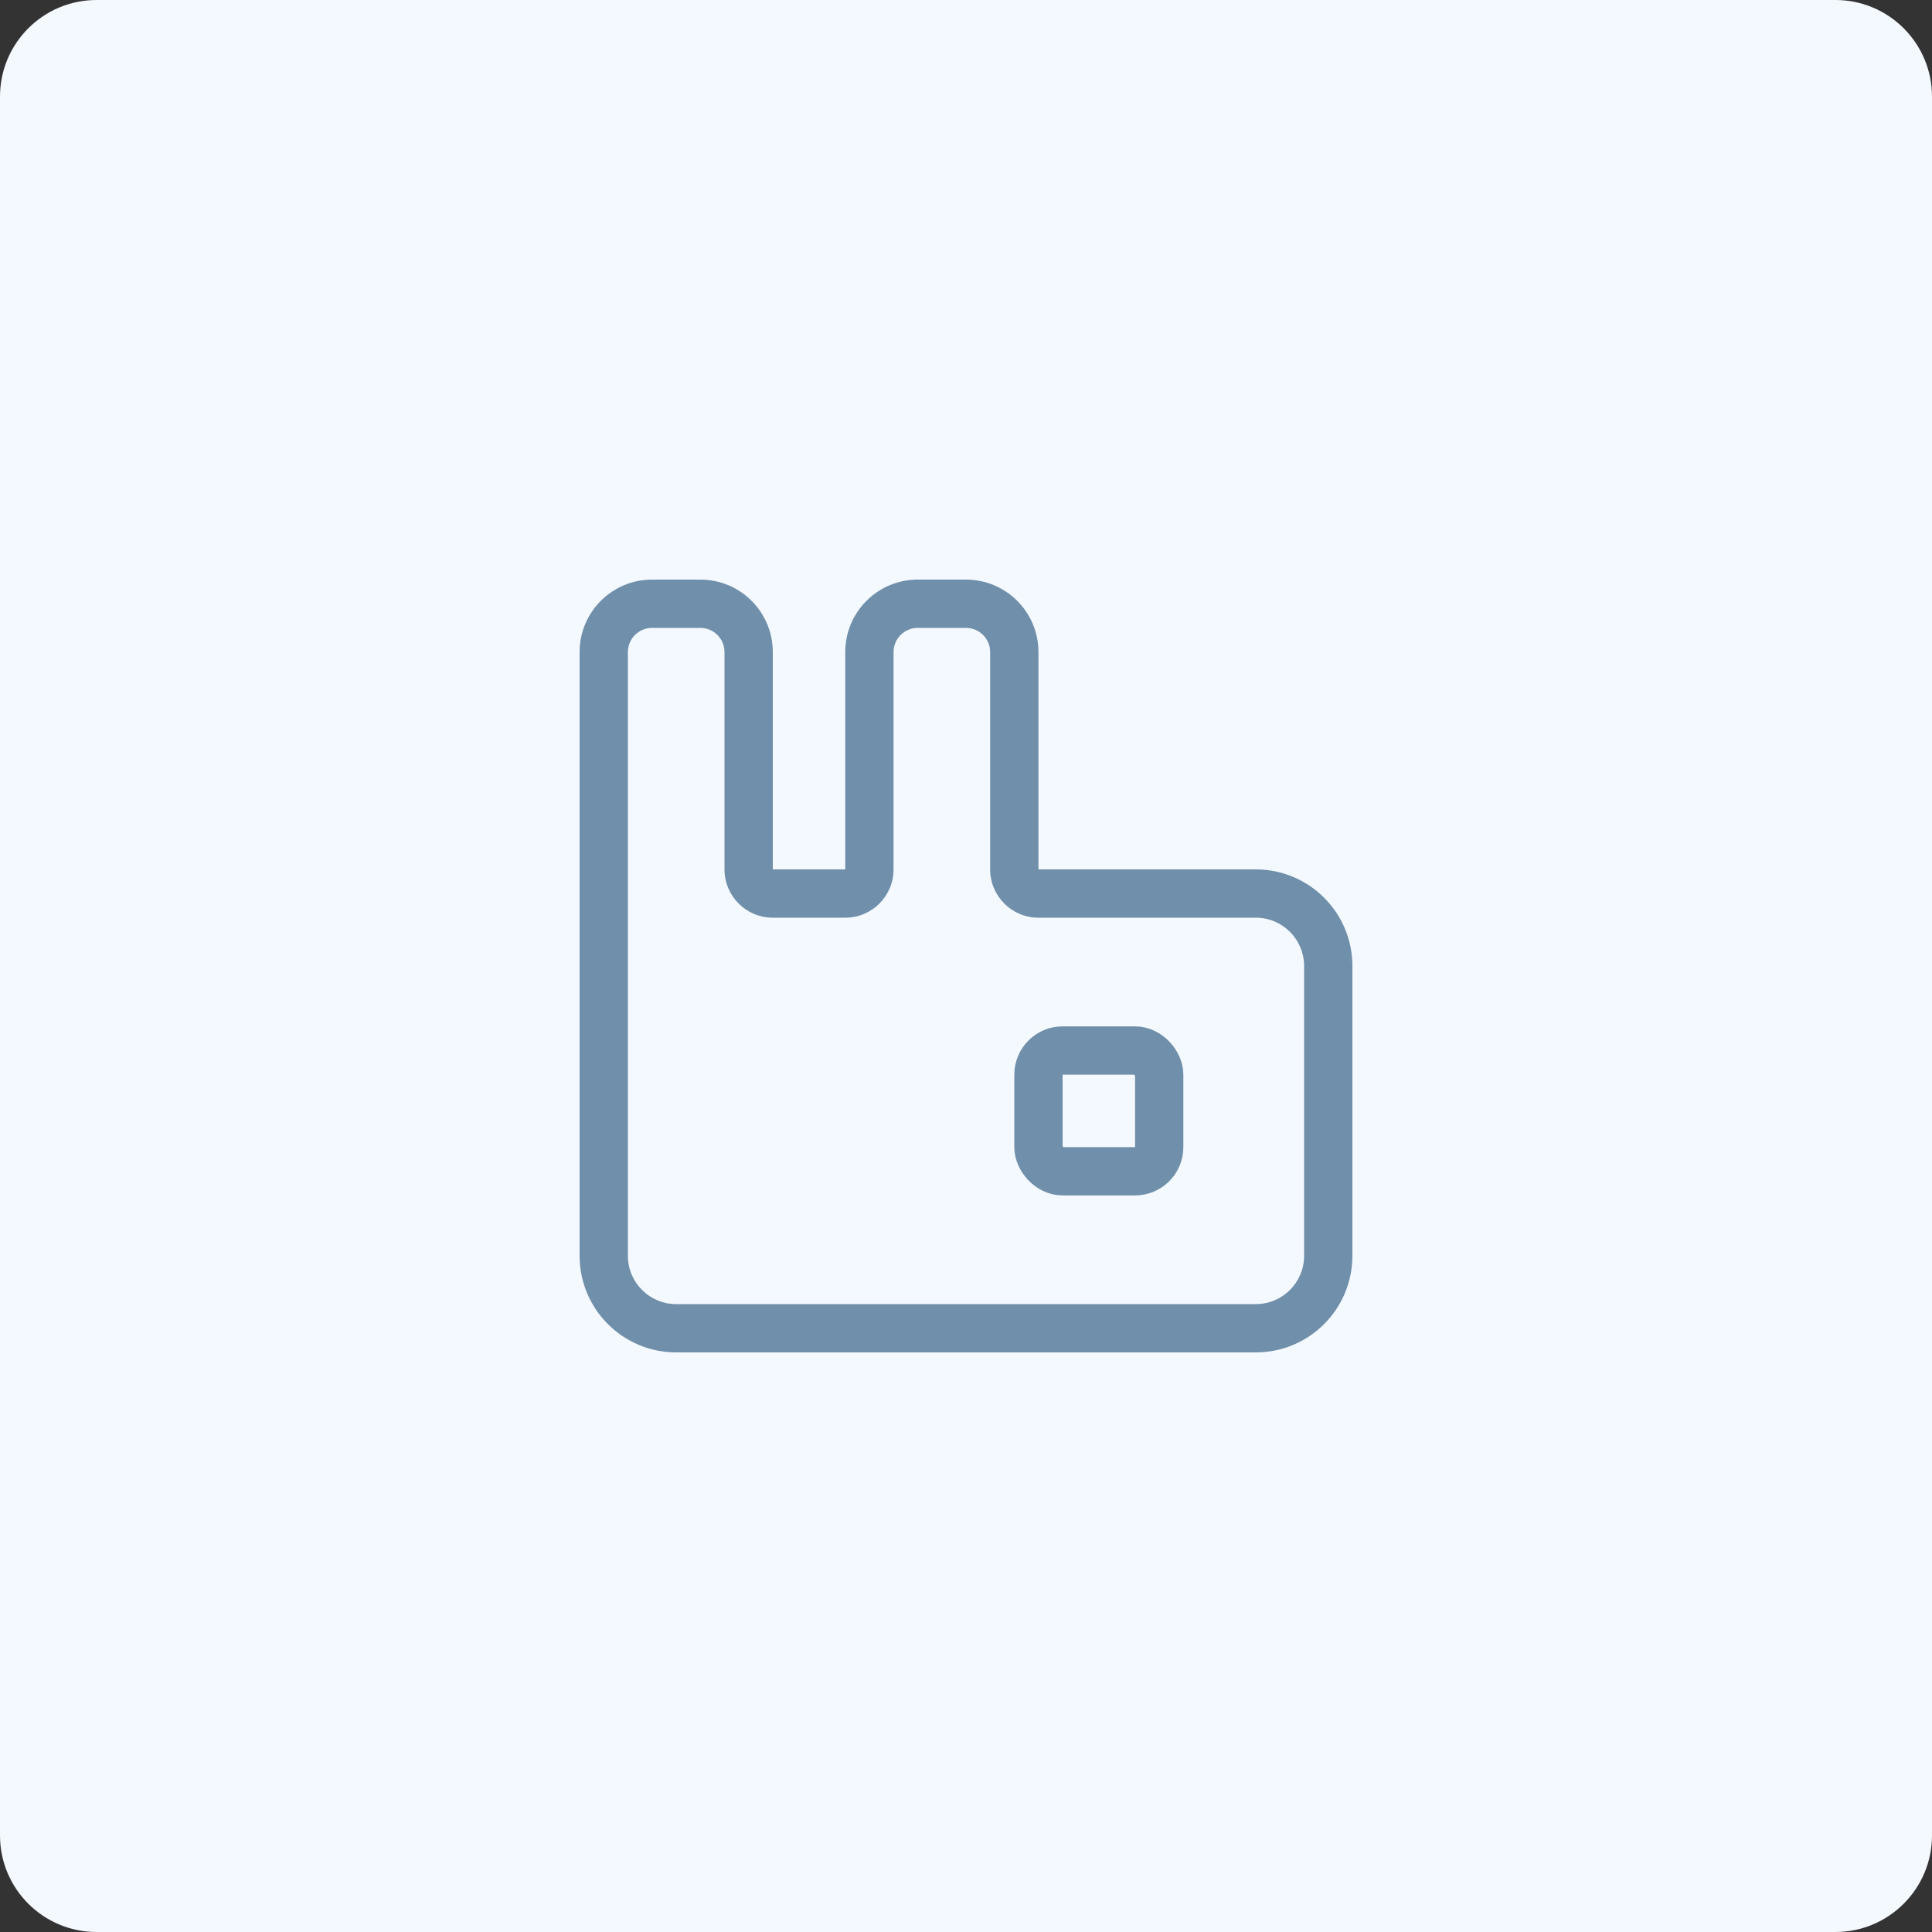 <svg width="80" height="80" viewBox="0 0 80 80" fill="none" xmlns="http://www.w3.org/2000/svg">
<rect x="0" y="0" width="80" height="80" fill="#333333" stroke="none"/>
<path d="M0 4C0 1.791 1.791 0 4 0H76C78.209 0 80 1.791 80 4V76C80 78.209 78.209 80 76 80H4C1.791 80 0 78.209 0 76V4Z" fill="#F4F9FF"/>
<path d="M31 27H32H31ZM36 27L35 27V27H36ZM38 25V24V25ZM42 27H43H42ZM52 37V36V37ZM55 40H56H55ZM55 52H56H55ZM52 55V56V55ZM28 55L28 56H28V55ZM25 52H24H25ZM25 27L24 27V27H25ZM27 25V24V25ZM29 25V26C29.552 26 30 26.448 30 27H31H32C32 25.343 30.657 24 29 24V25ZM31 27H30V36H31H32V27H31ZM32 37V38H35V37V36H32V37ZM36 36H37V27H36H35V36H36ZM36 27L37 27C37 26.448 37.448 26 38 26V25V24C36.343 24 35 25.343 35 27L36 27ZM38 25V26H40V25V24H38V25ZM40 25V26C40.552 26 41 26.448 41 27H42H43C43 25.343 41.657 24 40 24V25ZM42 27H41V36H42H43V27H42ZM43 37V38H52V37V36H43V37ZM52 37V38C53.105 38 54 38.895 54 40H55H56C56 37.791 54.209 36 52 36V37ZM55 40H54V52H55H56V40H55ZM55 52H54C54 53.105 53.105 54 52 54V55V56C54.209 56 56 54.209 56 52H55ZM52 55V54H28V55V56H52V55ZM28 55L28 54C26.895 54 26 53.105 26 52H25H24C24 54.209 25.791 56 28 56L28 55ZM25 52H26V27H25H24V52H25ZM25 27L26 27C26 26.448 26.448 26 27 26V25V24C25.343 24 24 25.343 24 27L25 27ZM27 25V26H29V25V24H27V25ZM42 36H41C41 37.105 41.895 38 43 38V37V36H42ZM35 37V38C36.105 38 37 37.105 37 36H36H35V37ZM31 36H30C30 37.105 30.895 38 32 38V37V36H31Z" fill="#708FAA"/>
<rect x="43" y="43.5" width="5" height="5" rx="1" stroke="#708FAA" stroke-width="2" stroke-linecap="round" stroke-linejoin="round"/>
</svg>
